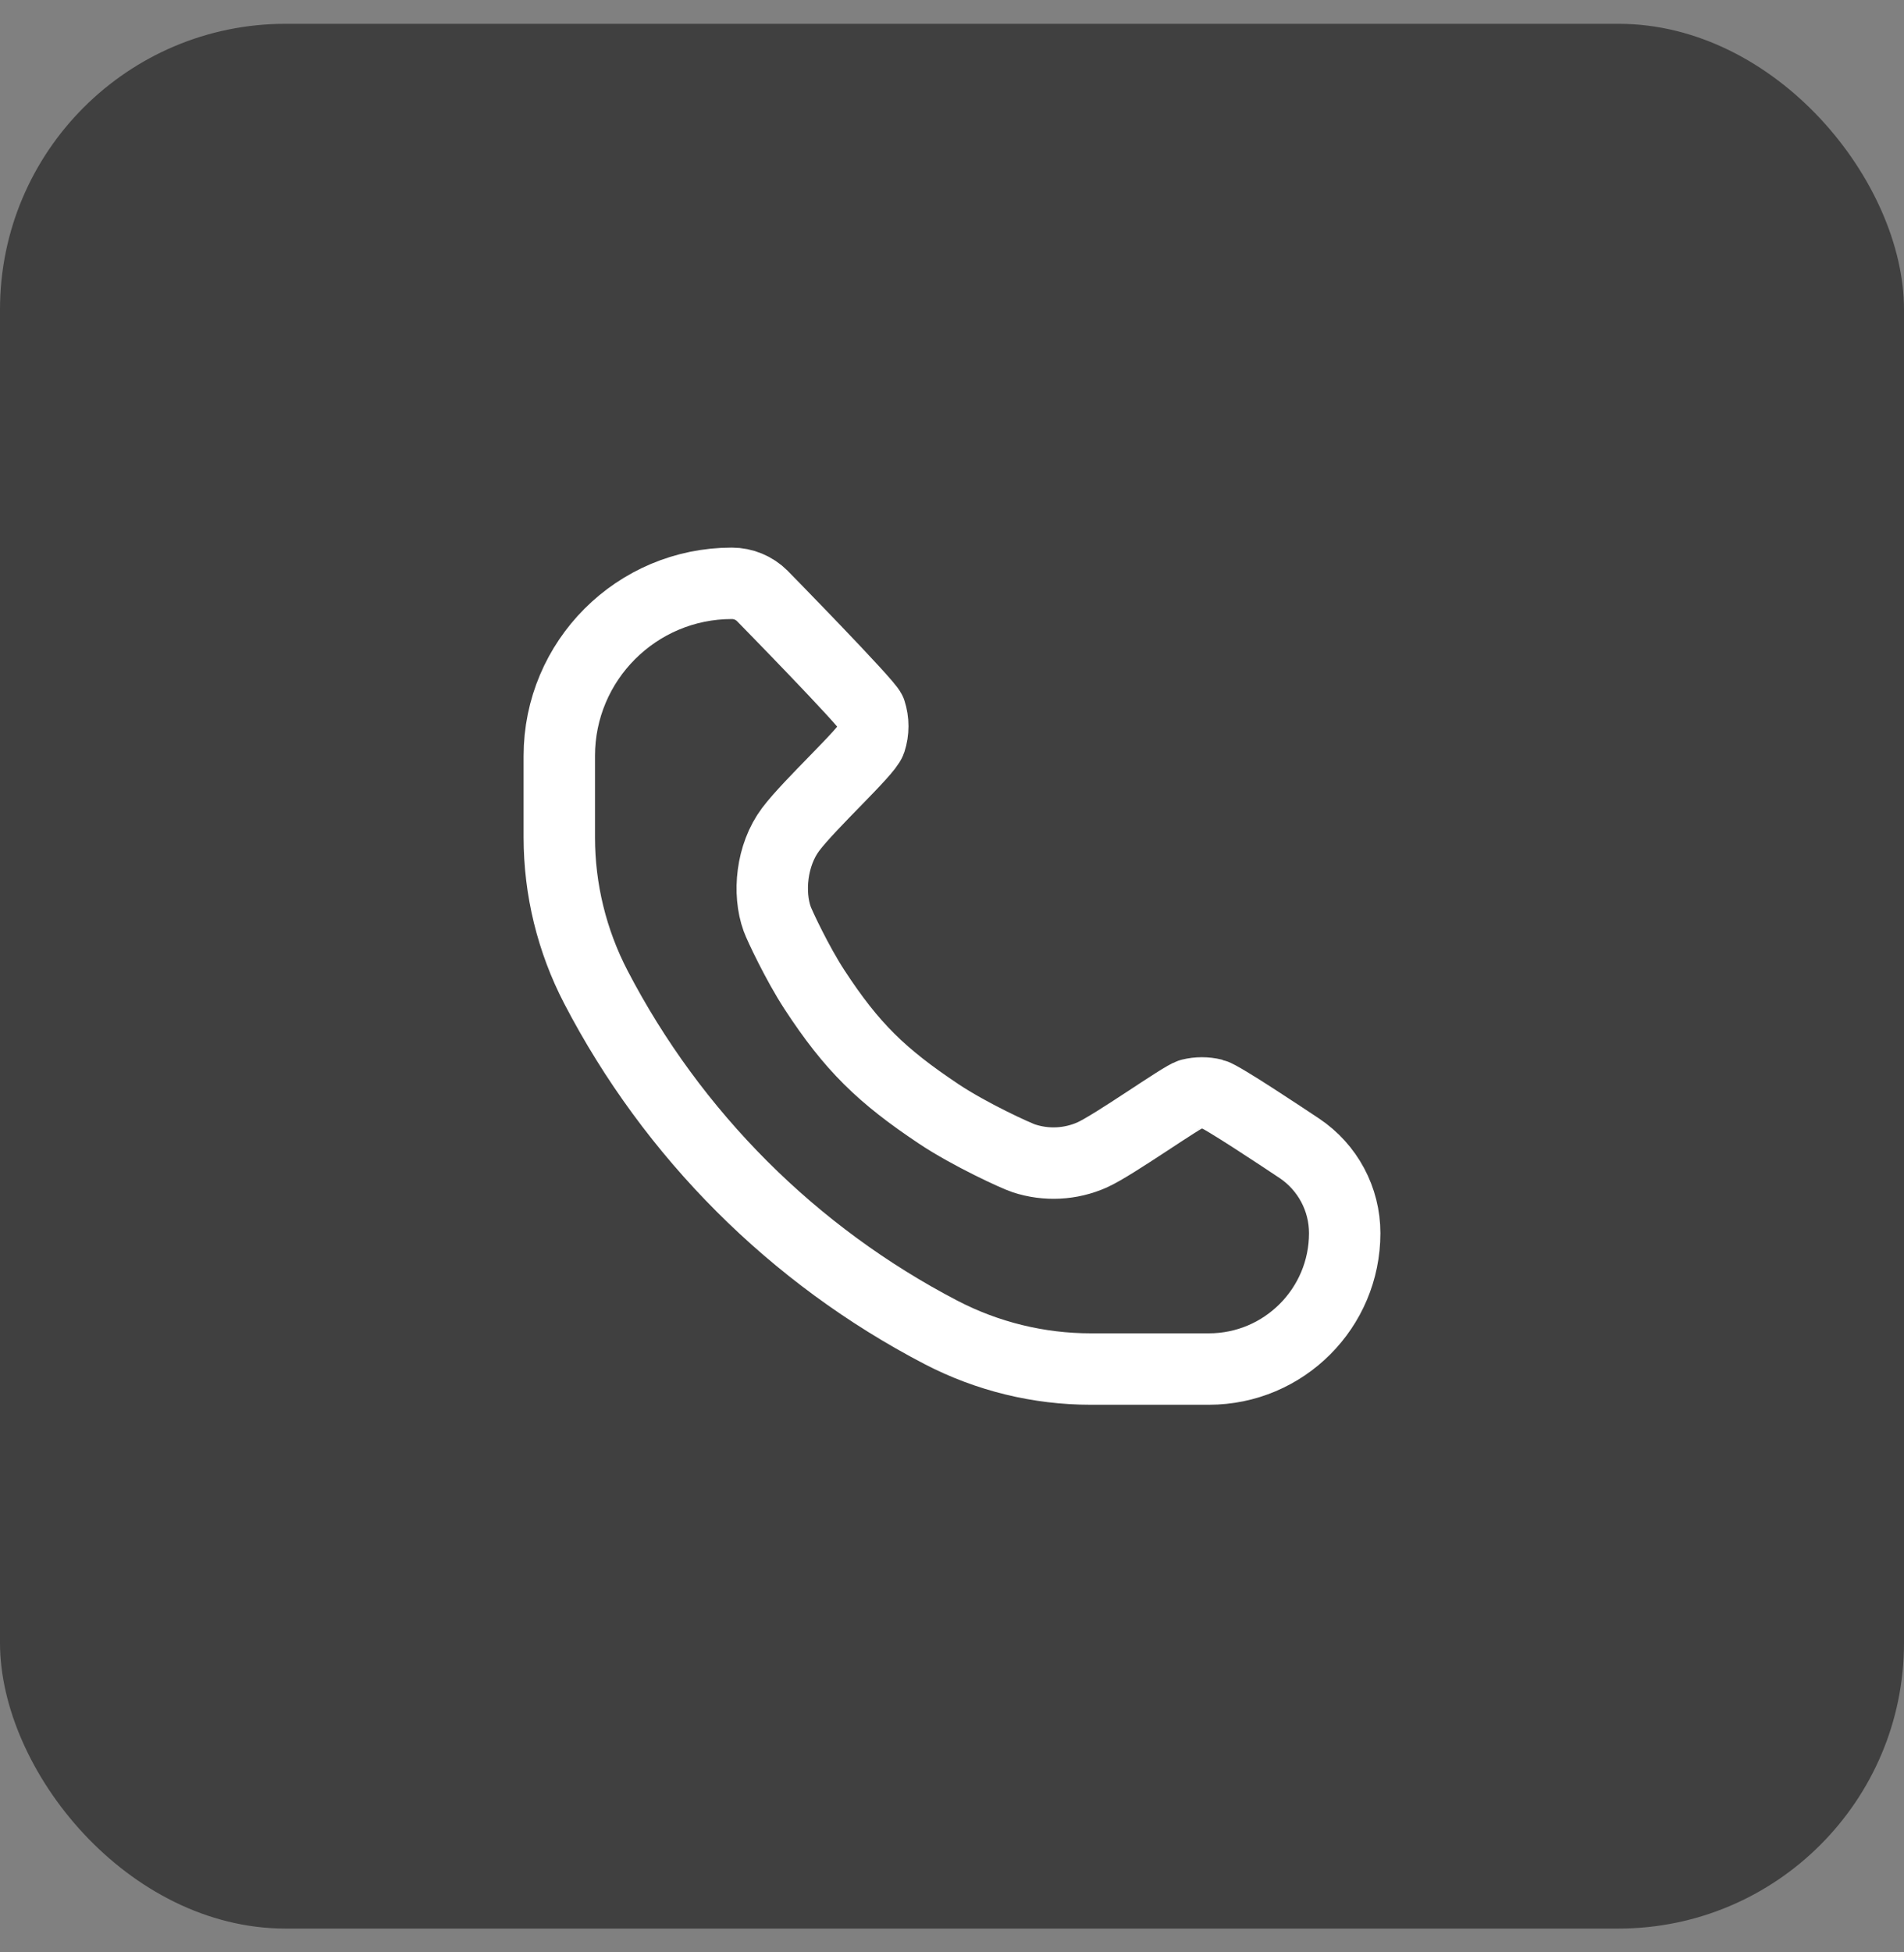 <svg width="40" height="41" viewBox="0 0 40 41" fill="none" xmlns="http://www.w3.org/2000/svg">
<rect x="0" y="0" width="40" height="41" fill="#808080" stroke="none"/>
<rect y="0.5" width="40" height="40" rx="6" fill="#404040"/>
<path d="M16.015 12.515C15.845 12.345 15.615 12.25 15.375 12.25C13.373 12.25 11.75 13.873 11.75 15.875V17.584C11.75 18.679 12.014 19.757 12.518 20.728C14.133 23.834 16.666 26.366 19.772 27.982C20.743 28.486 21.821 28.75 22.916 28.75H25.396C26.972 28.75 28.25 27.472 28.25 25.896C28.25 25.18 27.892 24.512 27.297 24.114C26.983 23.905 25.66 23.023 25.491 22.981C25.333 22.942 25.167 22.942 25.009 22.981C24.84 23.023 23.397 24.051 22.944 24.253C22.491 24.454 21.98 24.48 21.509 24.325C21.347 24.272 20.374 23.828 19.718 23.39C18.52 22.59 17.898 21.988 17.11 20.782C16.752 20.234 16.375 19.431 16.328 19.299C16.132 18.758 16.205 17.957 16.61 17.418C17.016 16.878 18.213 15.787 18.287 15.559C18.352 15.358 18.352 15.142 18.287 14.941C18.235 14.78 16.015 12.515 16.015 12.515Z" stroke="white" stroke-width="1.5" stroke-miterlimit="1.414" stroke-linejoin="round"/>
</svg>

